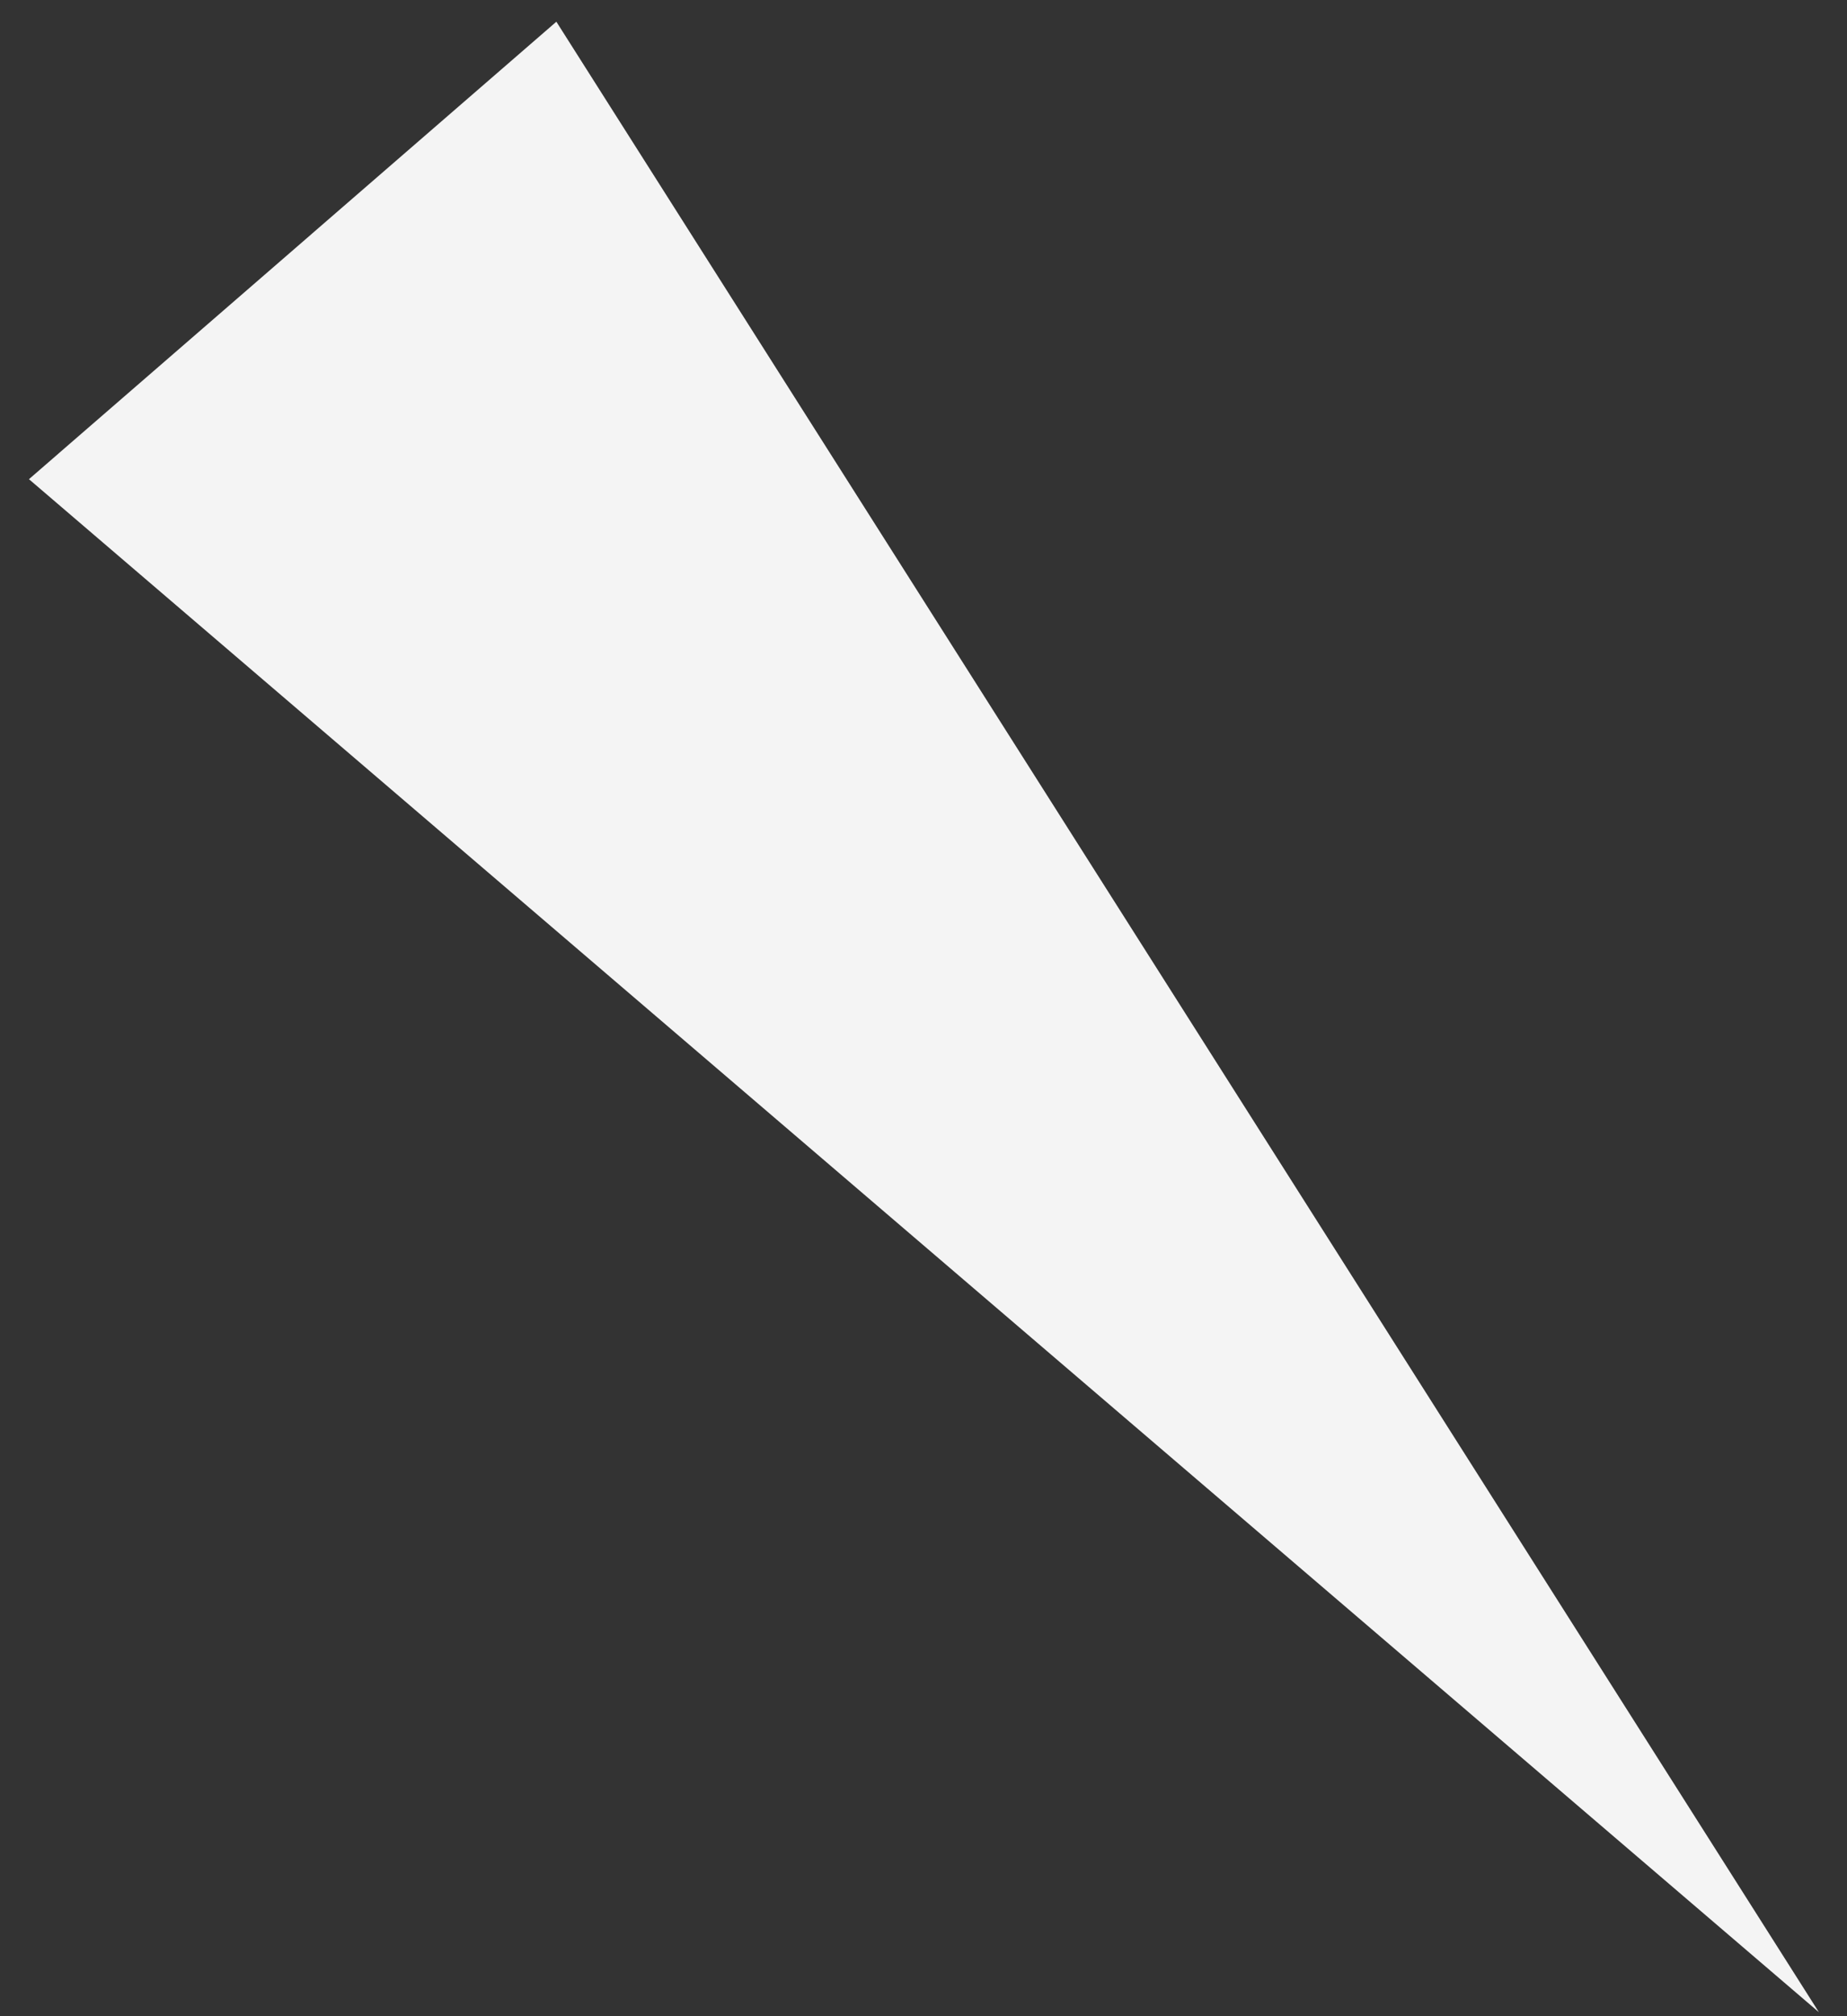 <?xml version="1.0" encoding="UTF-8"?> <svg xmlns="http://www.w3.org/2000/svg" width="55" height="60" viewBox="0 0 55 60" fill="none"><rect x="0" y="0" width="55" height="60" fill="#333333" stroke="none"/> <path d="M54.163 59.881L0.862 14.26L16.567 0.646L54.163 59.881Z" fill="#F4F4F4"></path> </svg> 